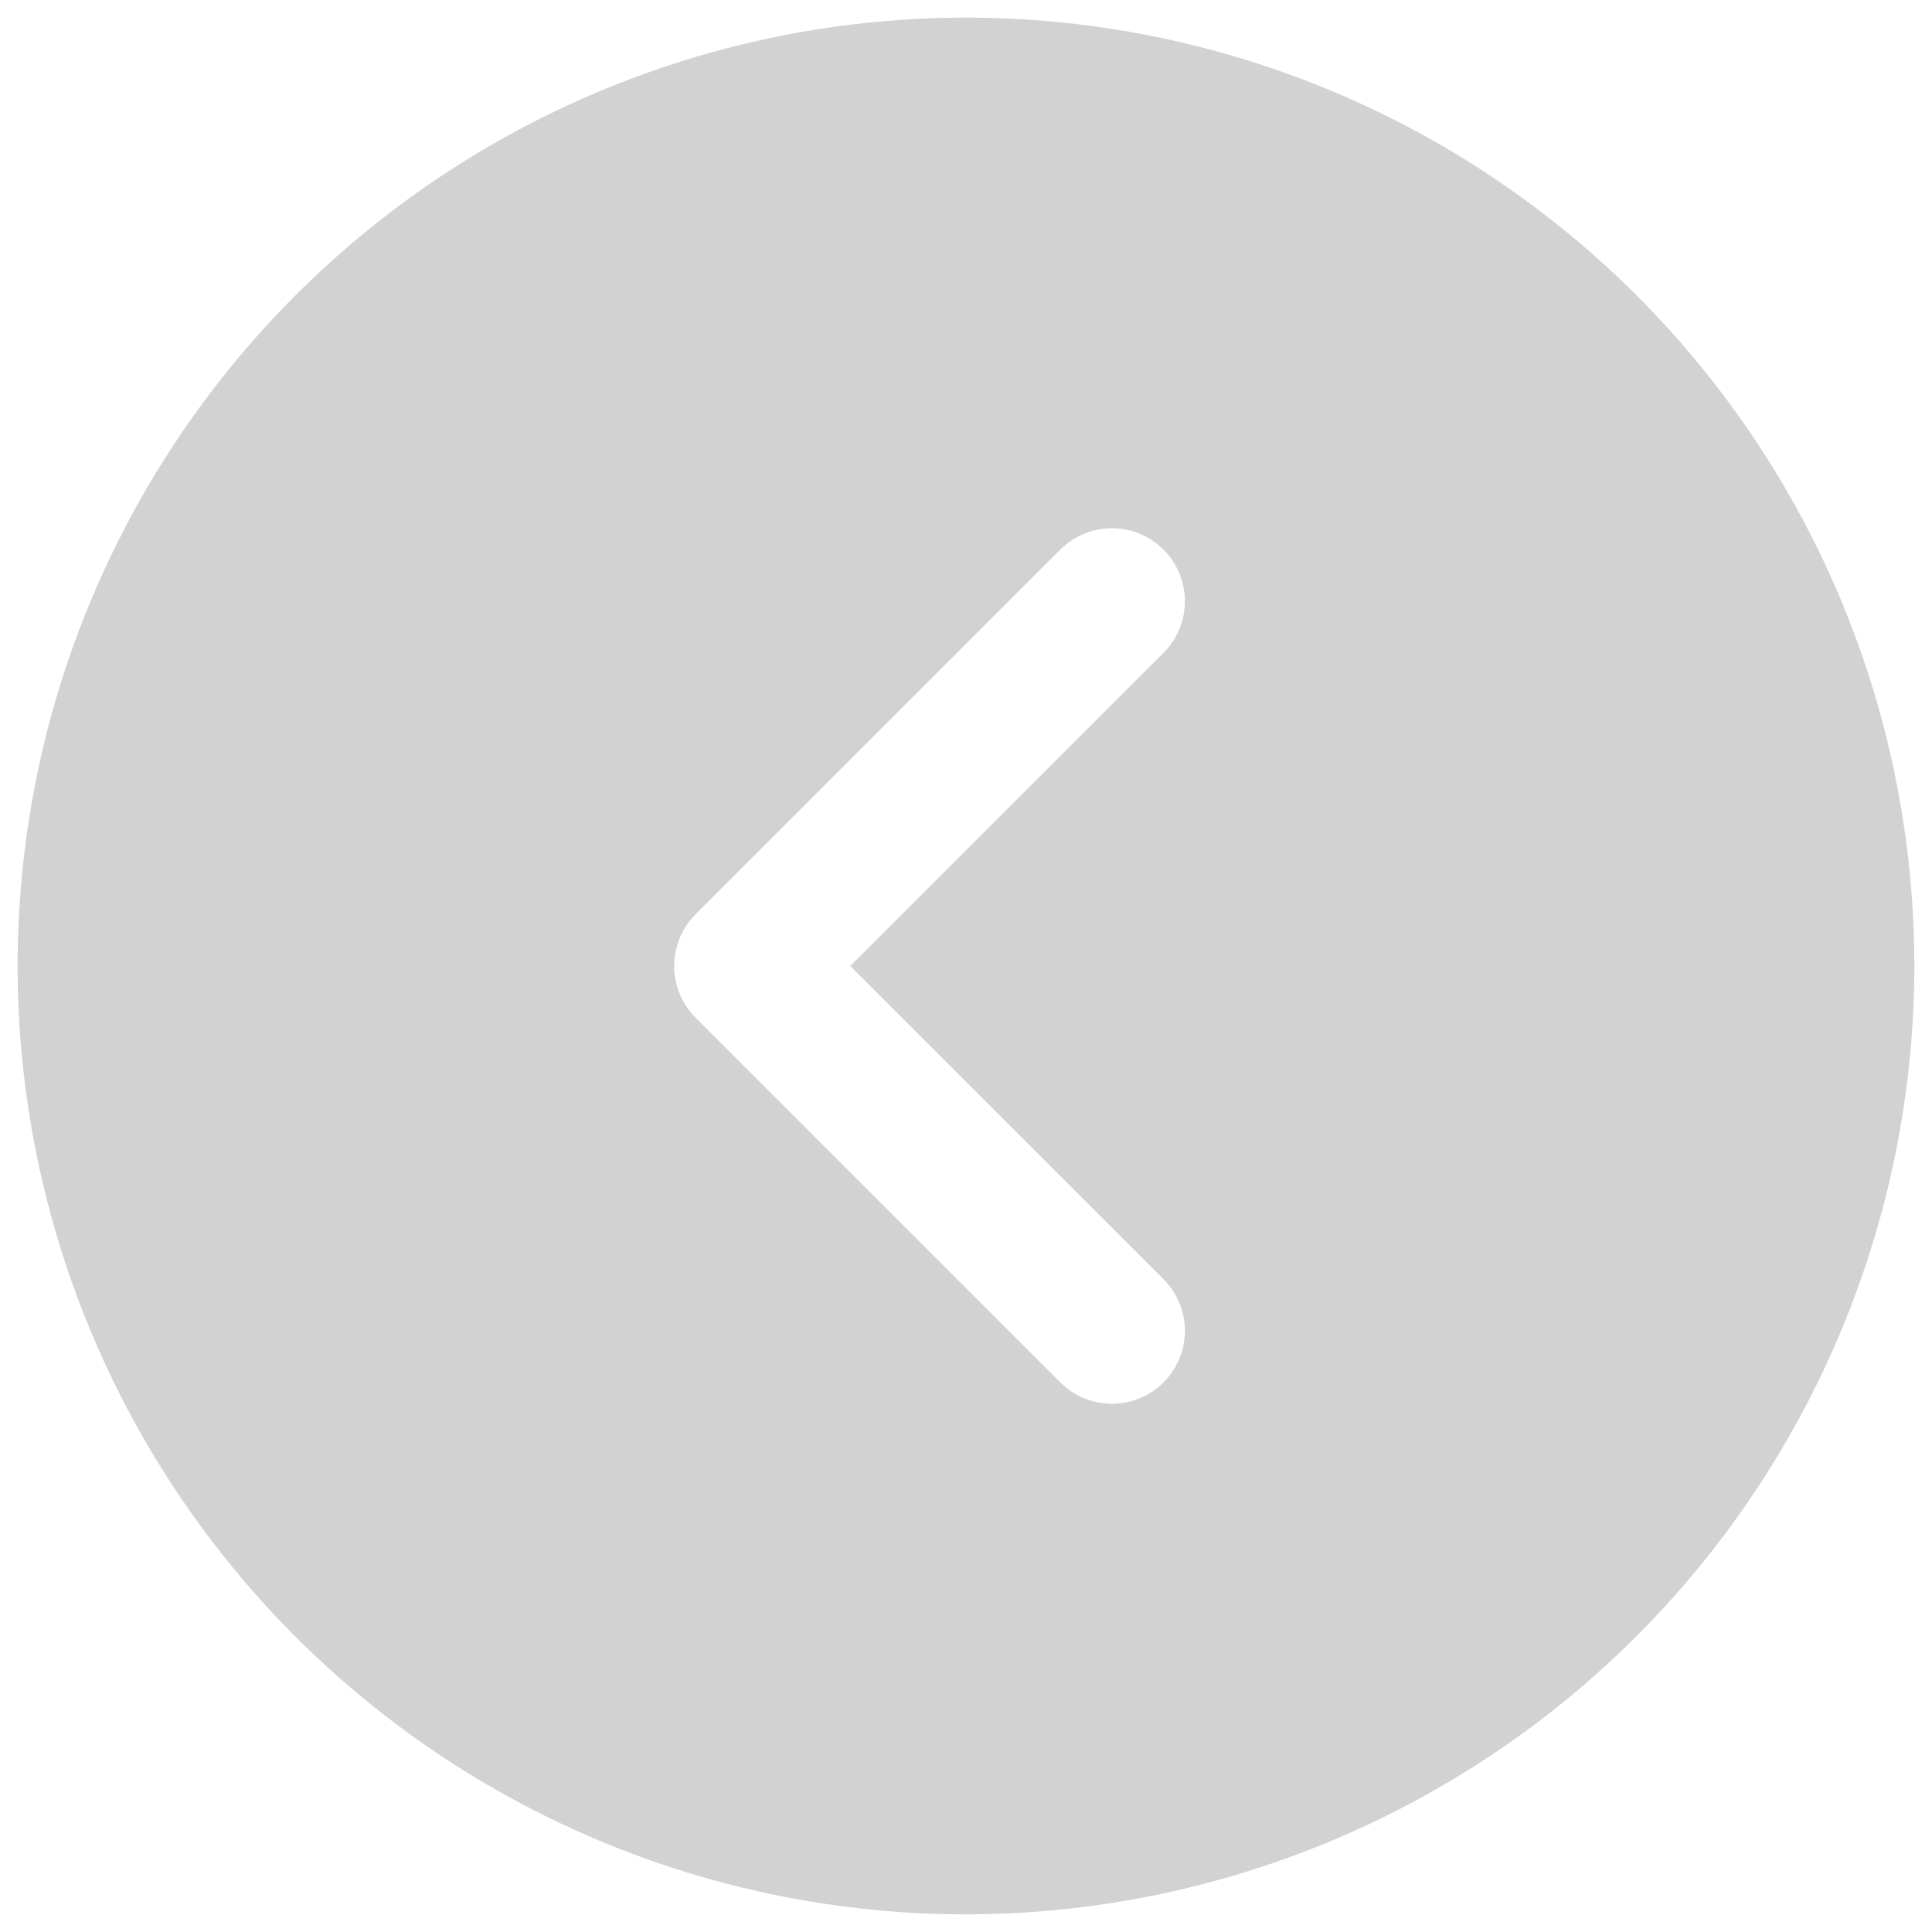 <svg width="48" height="48" viewBox="0 0 48 48" fill="none" xmlns="http://www.w3.org/2000/svg">
<path d="M47.562 24C47.562 19.34 46.181 14.784 43.592 10.909C41.002 7.035 37.322 4.014 33.017 2.231C28.712 0.448 23.974 -0.019 19.403 0.89C14.832 1.799 10.634 4.044 7.339 7.339C4.044 10.634 1.799 14.832 0.89 19.403C-0.019 23.974 0.448 28.712 2.231 33.017C4.014 37.322 7.035 41.002 10.909 43.592C14.784 46.181 19.34 47.562 24 47.562C30.247 47.556 36.236 45.071 40.654 40.654C45.071 36.236 47.556 30.247 47.562 24ZM26.343 34.345L17.28 25.282C17.112 25.114 16.978 24.914 16.887 24.694C16.796 24.474 16.749 24.238 16.749 24C16.749 23.762 16.796 23.526 16.887 23.306C16.978 23.086 17.112 22.886 17.28 22.718L26.343 13.655C26.683 13.315 27.144 13.124 27.625 13.124C28.106 13.124 28.567 13.315 28.907 13.655C29.247 13.995 29.439 14.457 29.439 14.938C29.439 15.418 29.247 15.88 28.907 16.22L21.125 24L28.907 31.78C29.076 31.949 29.209 32.148 29.3 32.368C29.392 32.589 29.439 32.824 29.439 33.062C29.439 33.301 29.392 33.536 29.3 33.757C29.209 33.977 29.076 34.176 28.907 34.345C28.739 34.513 28.539 34.647 28.319 34.738C28.099 34.829 27.863 34.876 27.625 34.876C27.387 34.876 27.151 34.829 26.931 34.738C26.711 34.647 26.511 34.513 26.343 34.345Z" fill="#D2D2D2"/>
</svg>
